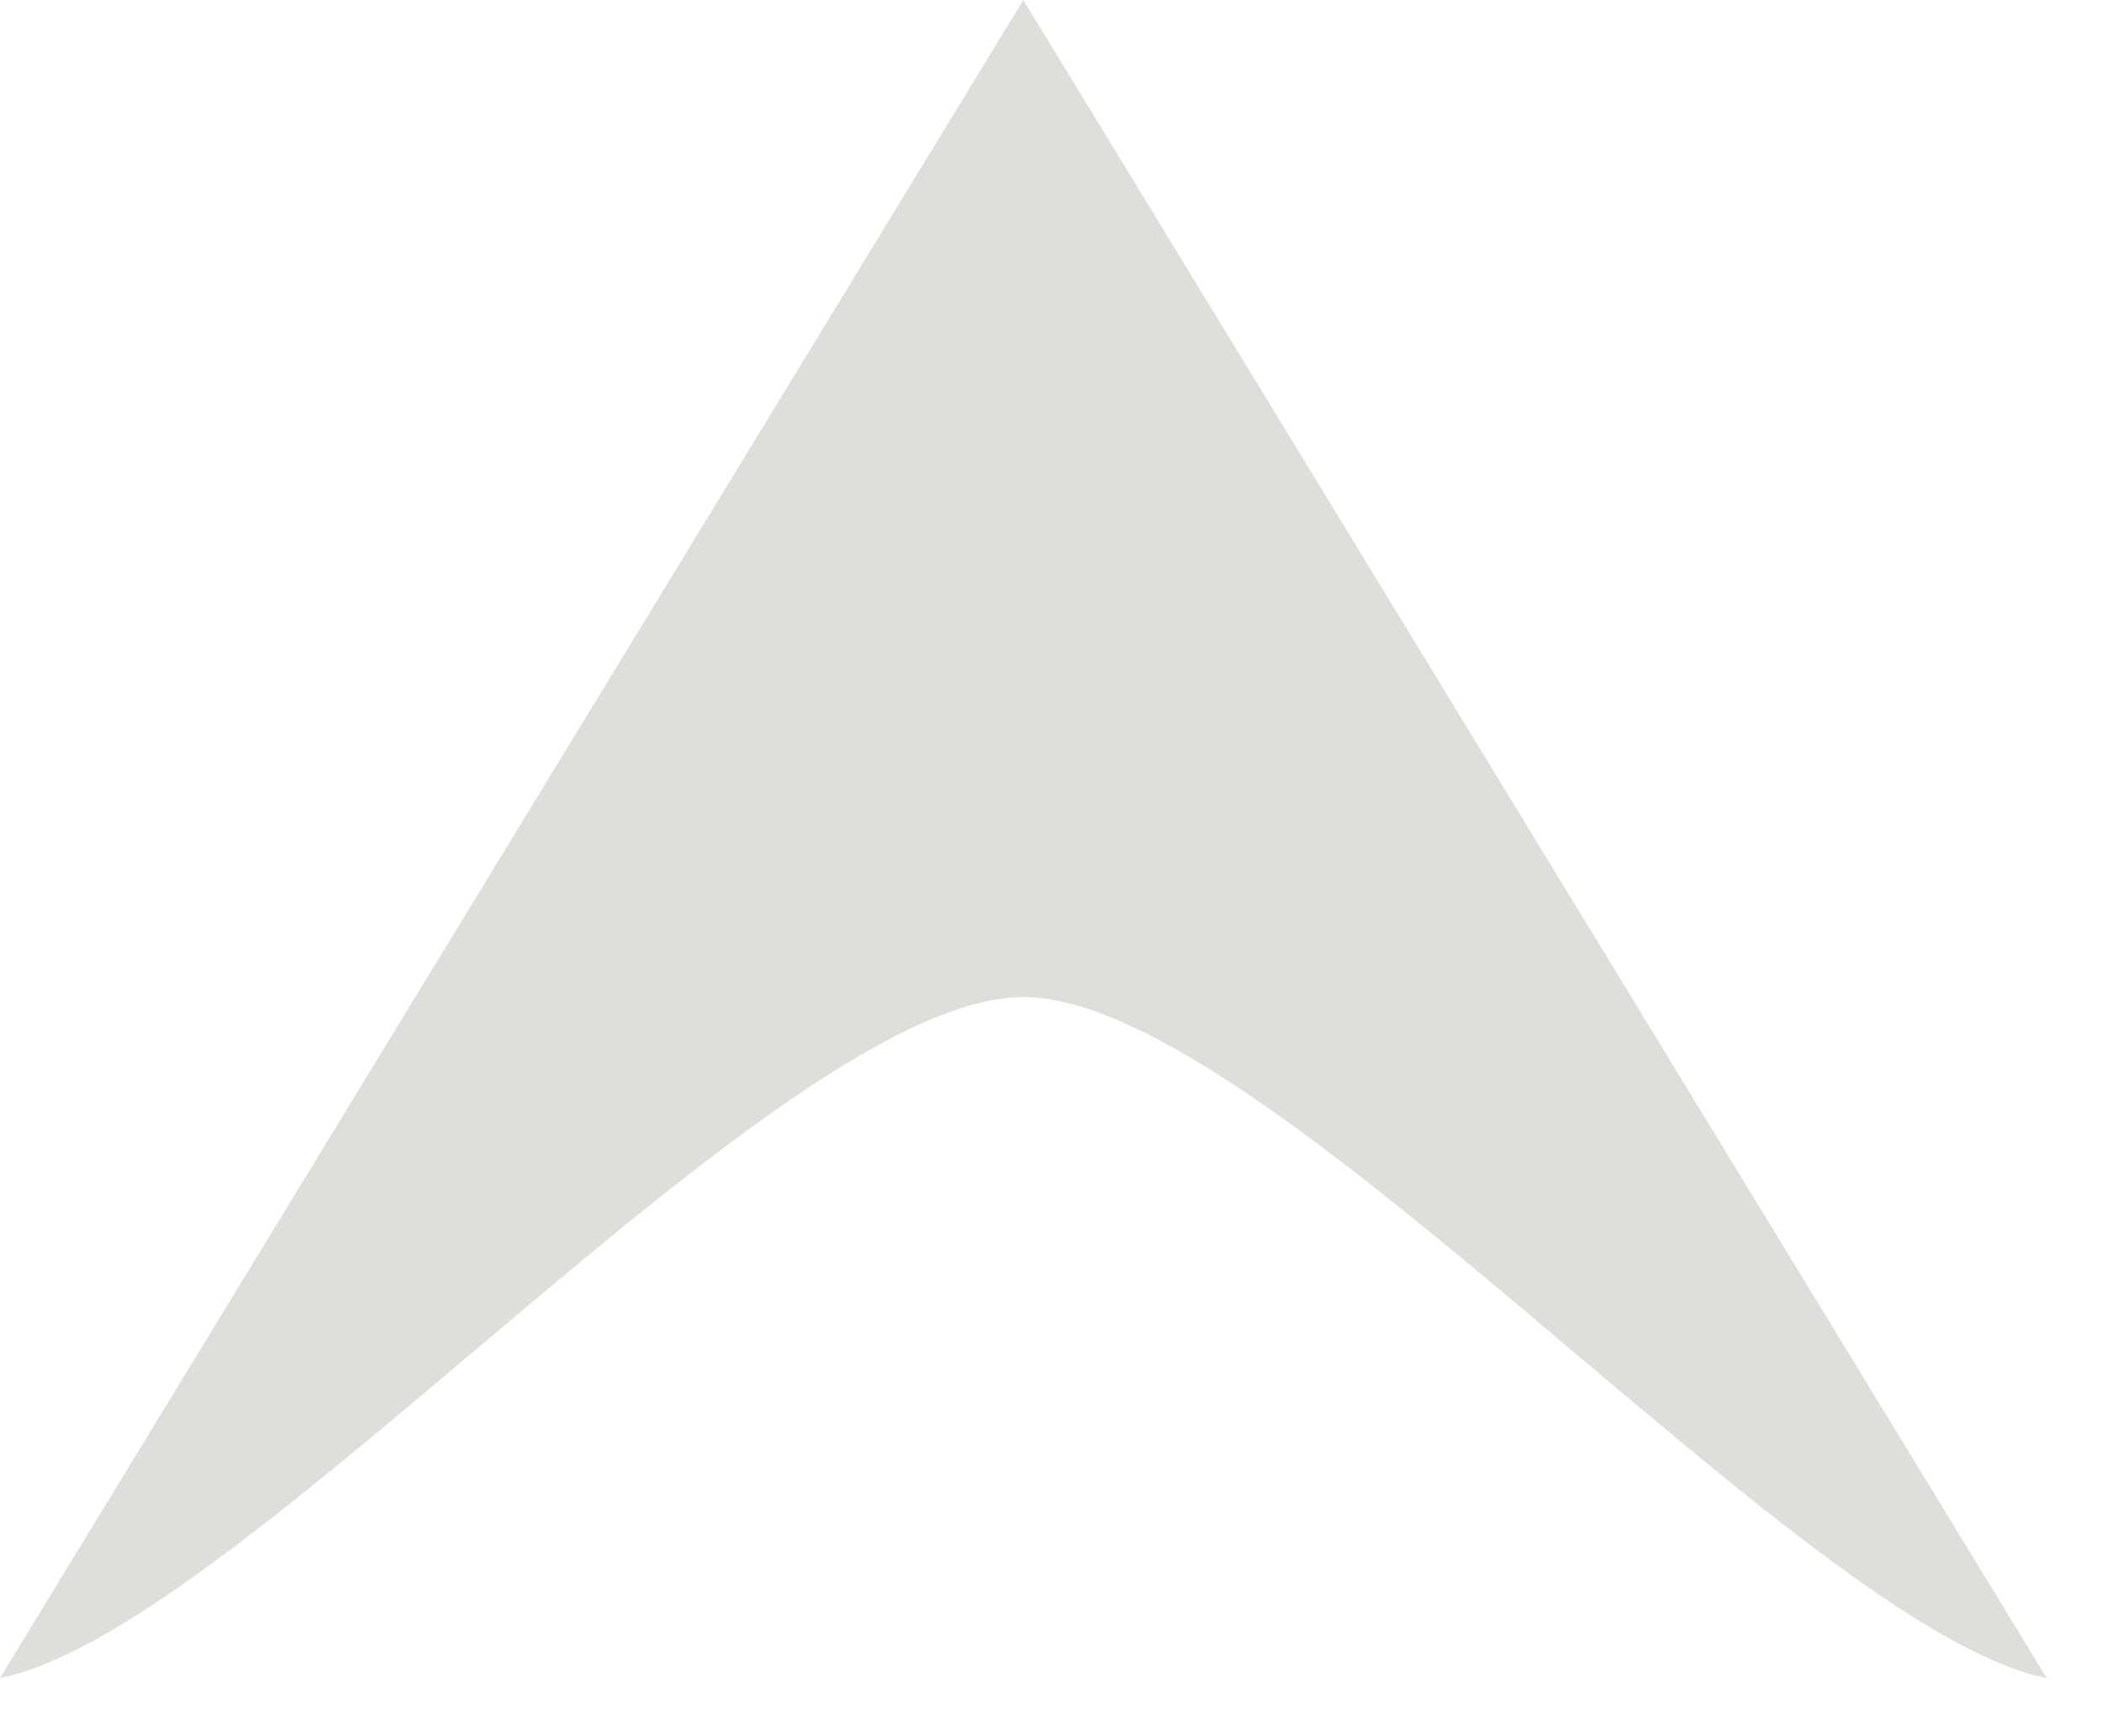 <svg width="23" height="19" viewBox="0 0 23 19" fill="none" xmlns="http://www.w3.org/2000/svg">
<path d="M11.197 0L0 18.364C2.666 17.832 8.531 10.912 11.197 10.912C13.863 10.912 19.729 17.832 22.395 18.364L11.197 0Z" fill="#E0DEDA"/>
</svg>
